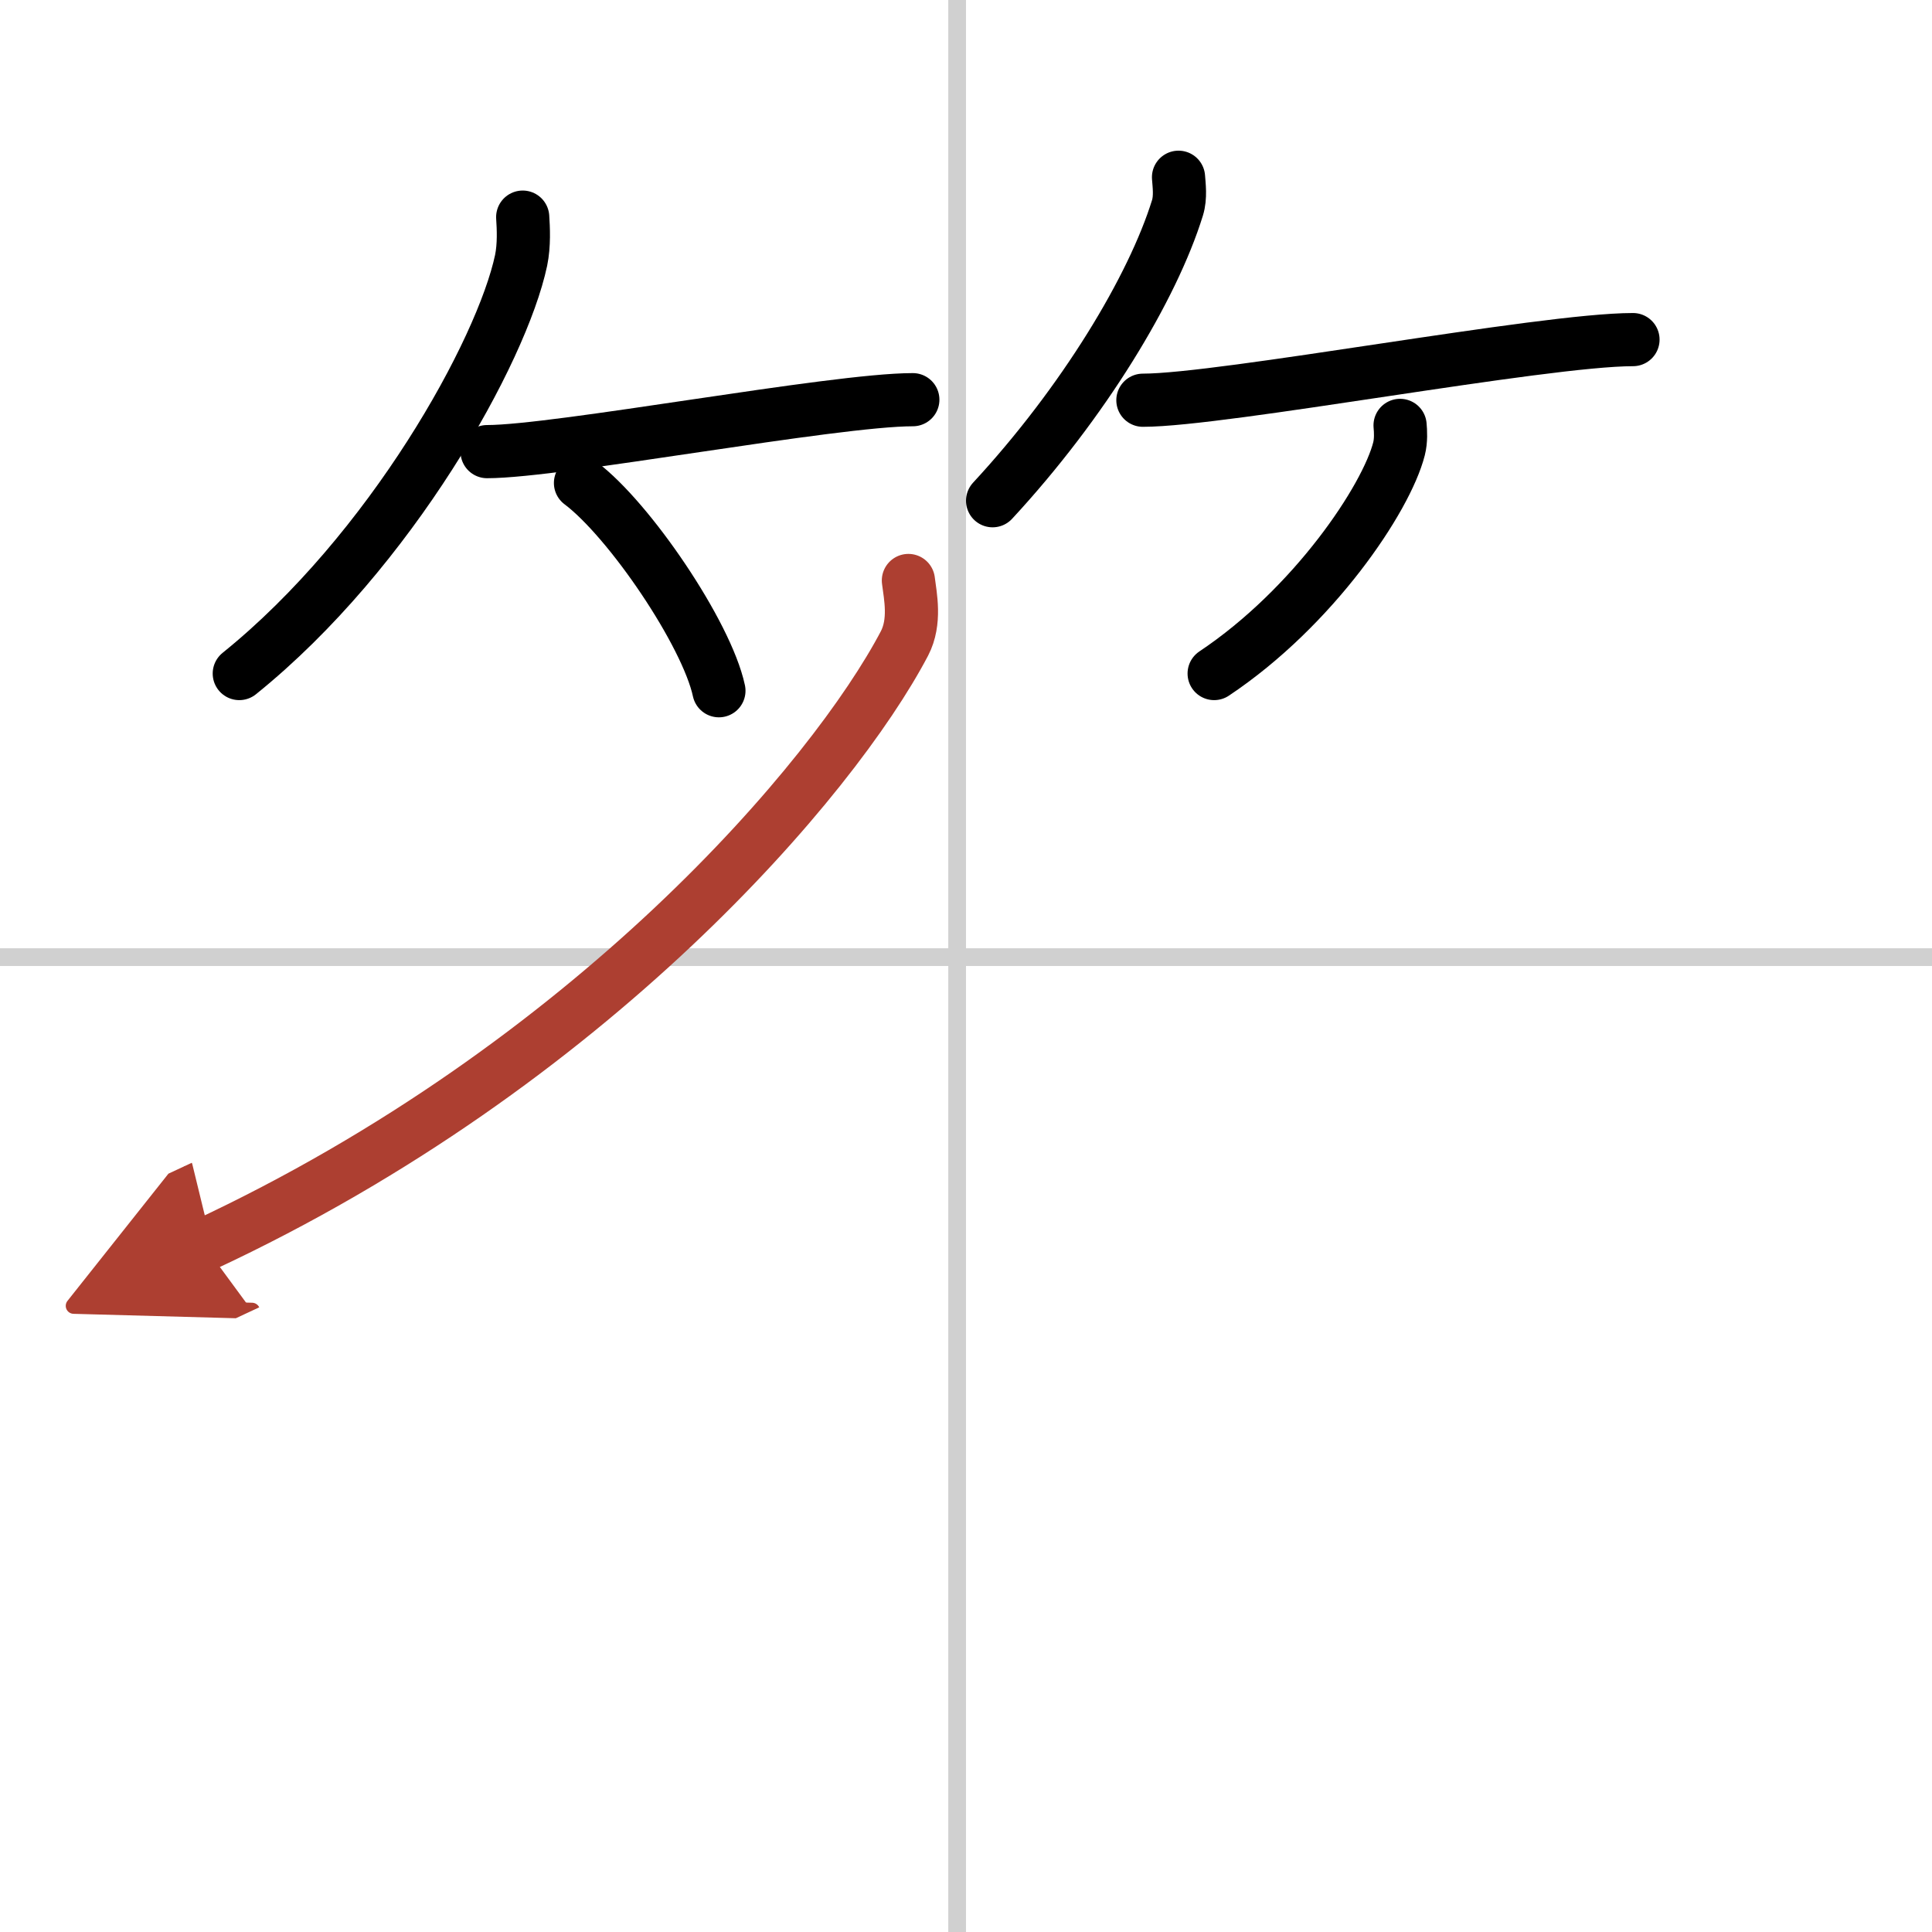 <svg width="400" height="400" viewBox="0 0 109 109" xmlns="http://www.w3.org/2000/svg"><defs><marker id="a" markerWidth="4" orient="auto" refX="1" refY="5" viewBox="0 0 10 10"><polyline points="0 0 10 5 0 10 1 5" fill="#ad3f31" stroke="#ad3f31"/></marker></defs><g fill="none" stroke="#000" stroke-linecap="round" stroke-linejoin="round" stroke-width="3"><rect width="100%" height="100%" fill="#fff" stroke="#fff"/><line x1="54" x2="54" y2="109" stroke="#d0d0d0" stroke-width="1"/><line x2="109" y1="54" y2="54" stroke="#d0d0d0" stroke-width="1"/><path d="M29.49,12.25c0.04,0.61,0.09,1.57-0.09,2.44C28.31,19.82,22.06,31.1,13.5,38"/><path d="m27.48 25.48c3.99 0 19.54-2.93 24.02-2.93"/><path d="m32.75 27.25c2.76 2.07 7.12 8.5 7.81 11.72"/><path d="m66.49 10c0.03 0.43 0.13 1.12-0.06 1.73-1.4 4.52-5.29 10.97-10.43 16.52"/><path d="m64.48 22.58c4.53 0 22.56-3.42 27.65-3.42"/><path d="m78.99 24c0.03 0.33 0.06 0.85-0.06 1.32-0.71 2.8-4.81 8.93-10.43 12.68"/><path d="m51.25 32.75c0.11 0.88 0.42 2.32-0.22 3.55-3.99 7.6-17.68 23.76-39.53 33.95" marker-end="url(#a)" stroke="#ad3f31"/></g></svg>
